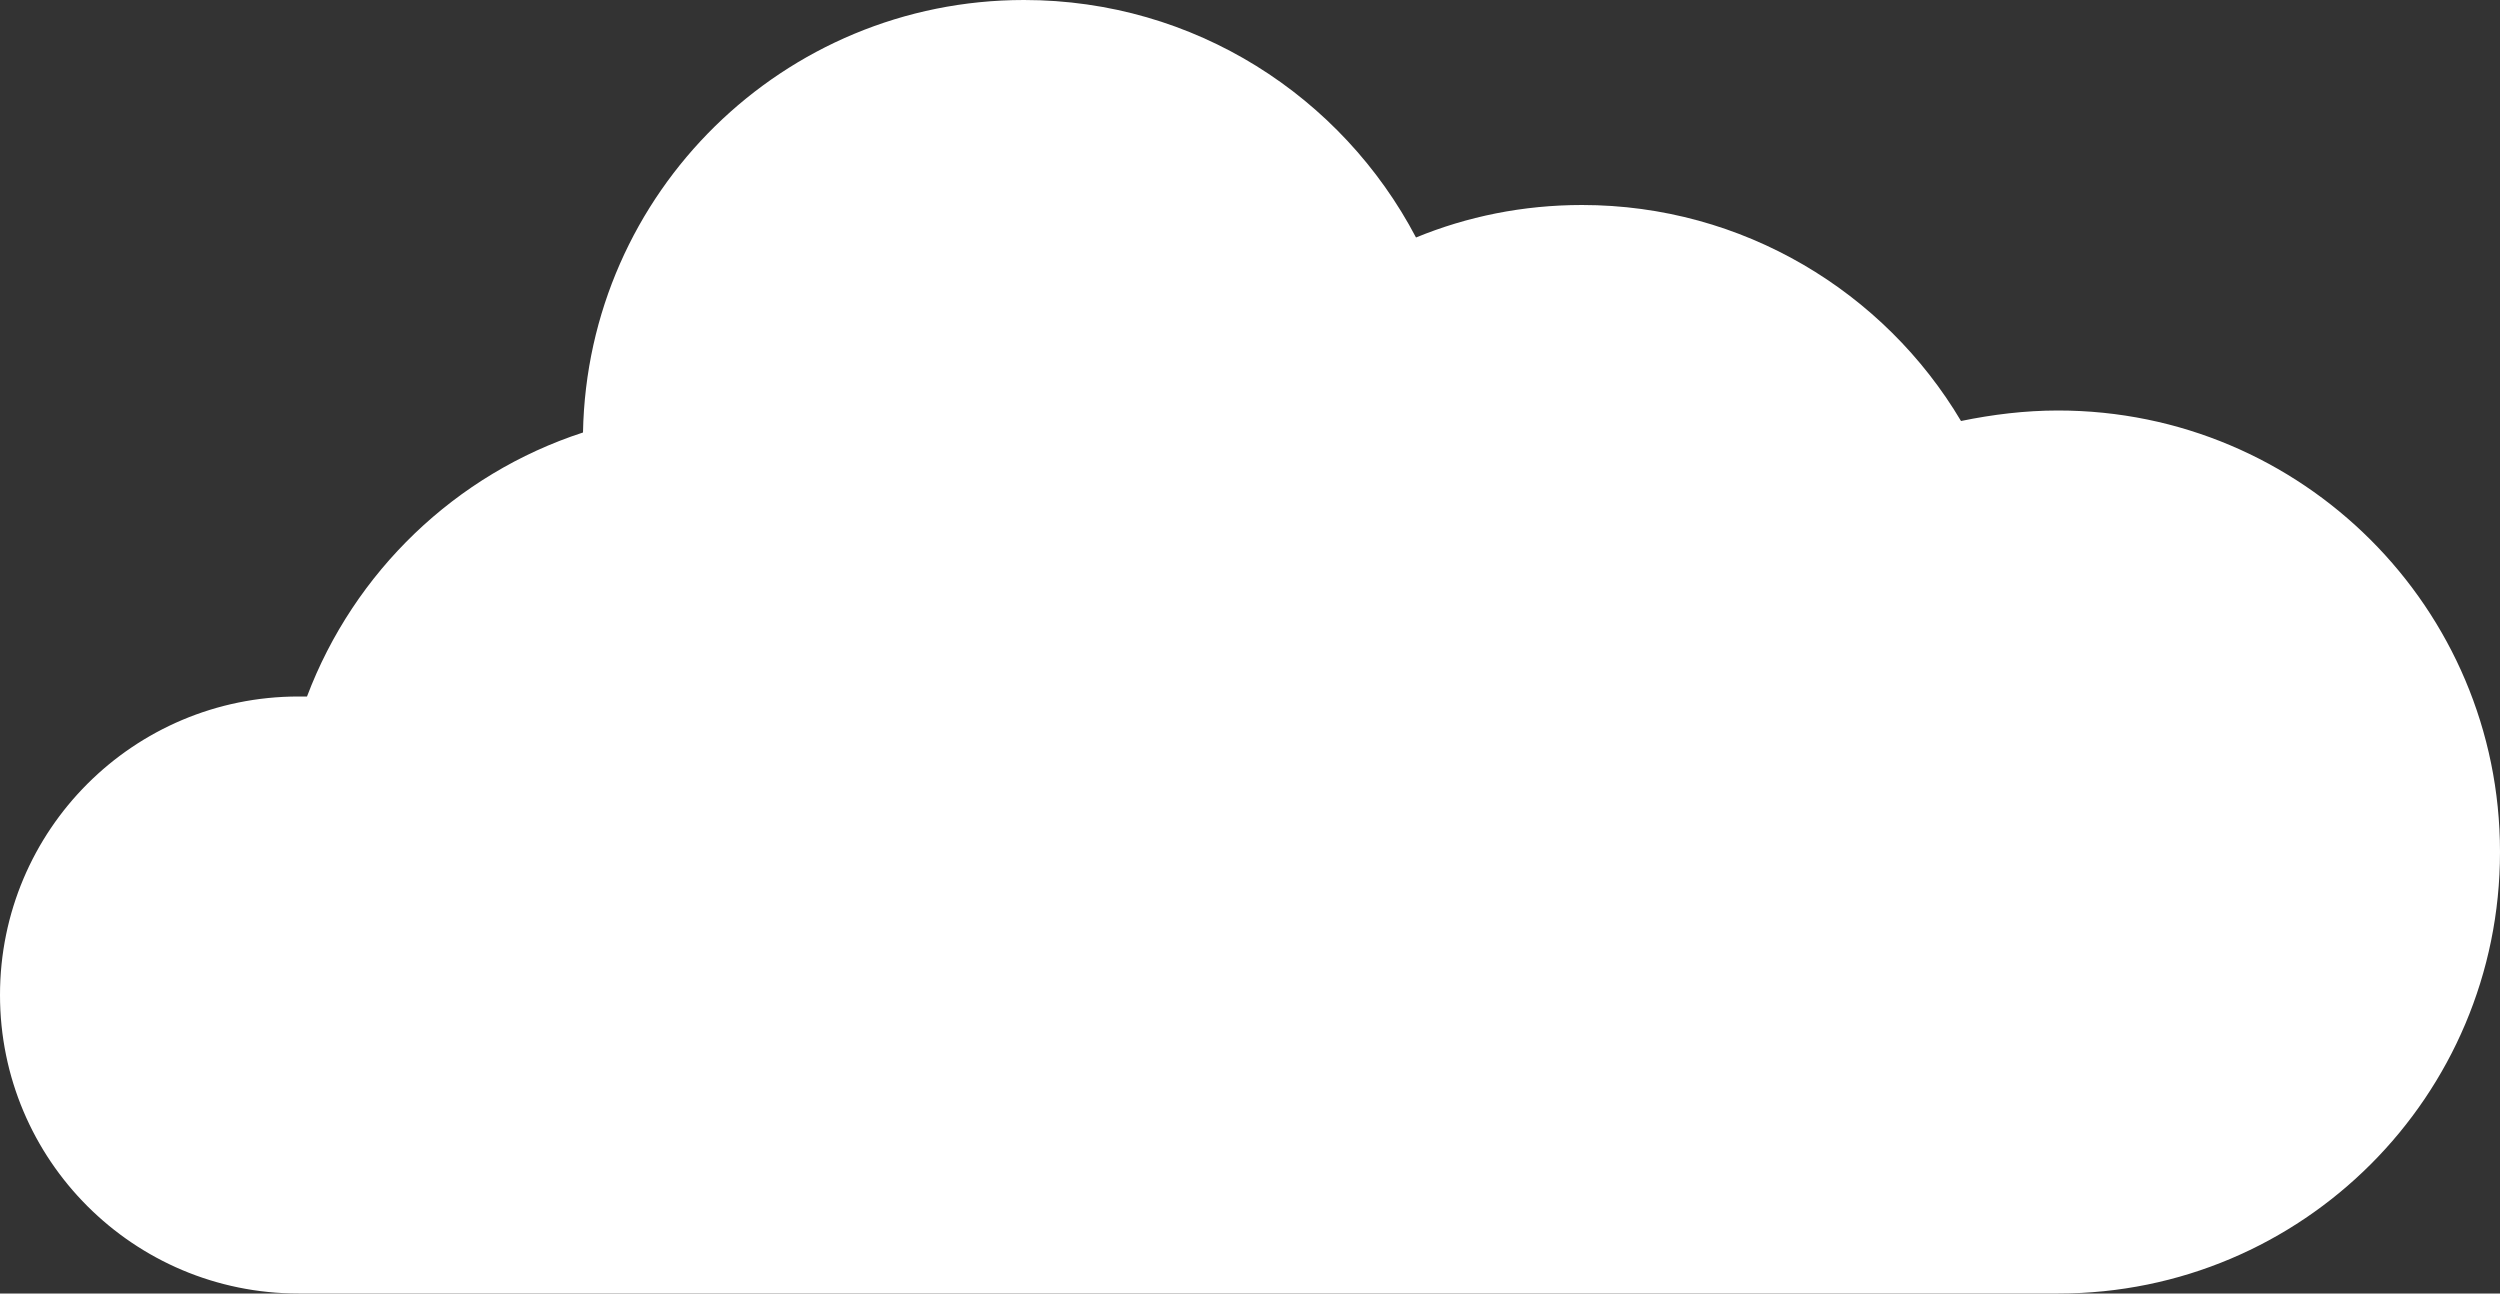 <?xml version="1.0" encoding="UTF-8"?>
<!DOCTYPE svg PUBLIC '-//W3C//DTD SVG 1.0//EN'
          'http://www.w3.org/TR/2001/REC-SVG-20010904/DTD/svg10.dtd'>
<svg height="258.7" preserveAspectRatio="xMidYMid meet" version="1.0" viewBox="0.1 0.0 500.0 258.7" width="500.0" xmlns="http://www.w3.org/2000/svg" xmlns:xlink="http://www.w3.org/1999/xlink" zoomAndPan="magnify"
><rect x="0.1" y="0.0" width="500.0" height="258.7" fill="#333333" stroke="none"/><g id="change1_1"
  ><path d="M411.7,82.1c-6.6,0-13.1,0.8-19.4,2.1C377,58.4,348.7,41,316.5,41c-11.8,0-23,2.3-33.2,6.5 C268.5,19.3,239,0,204.9,0c-48.1,0-87.3,38.5-88.2,86.5c-25.5,8.3-45.8,27.9-55.2,52.8c-0.6,0-1.2,0-1.7,0 c-33,0-59.7,26.7-59.7,59.7s26.7,59.7,59.7,59.7h352c48.8,0,88.3-39.5,88.3-88.3S460.5,82.1,411.7,82.1L411.7,82.1z M209.6,229.5 L209.6,229.5L209.6,229.5L209.6,229.5z" fill="#fff"
  /></g
></svg
>
